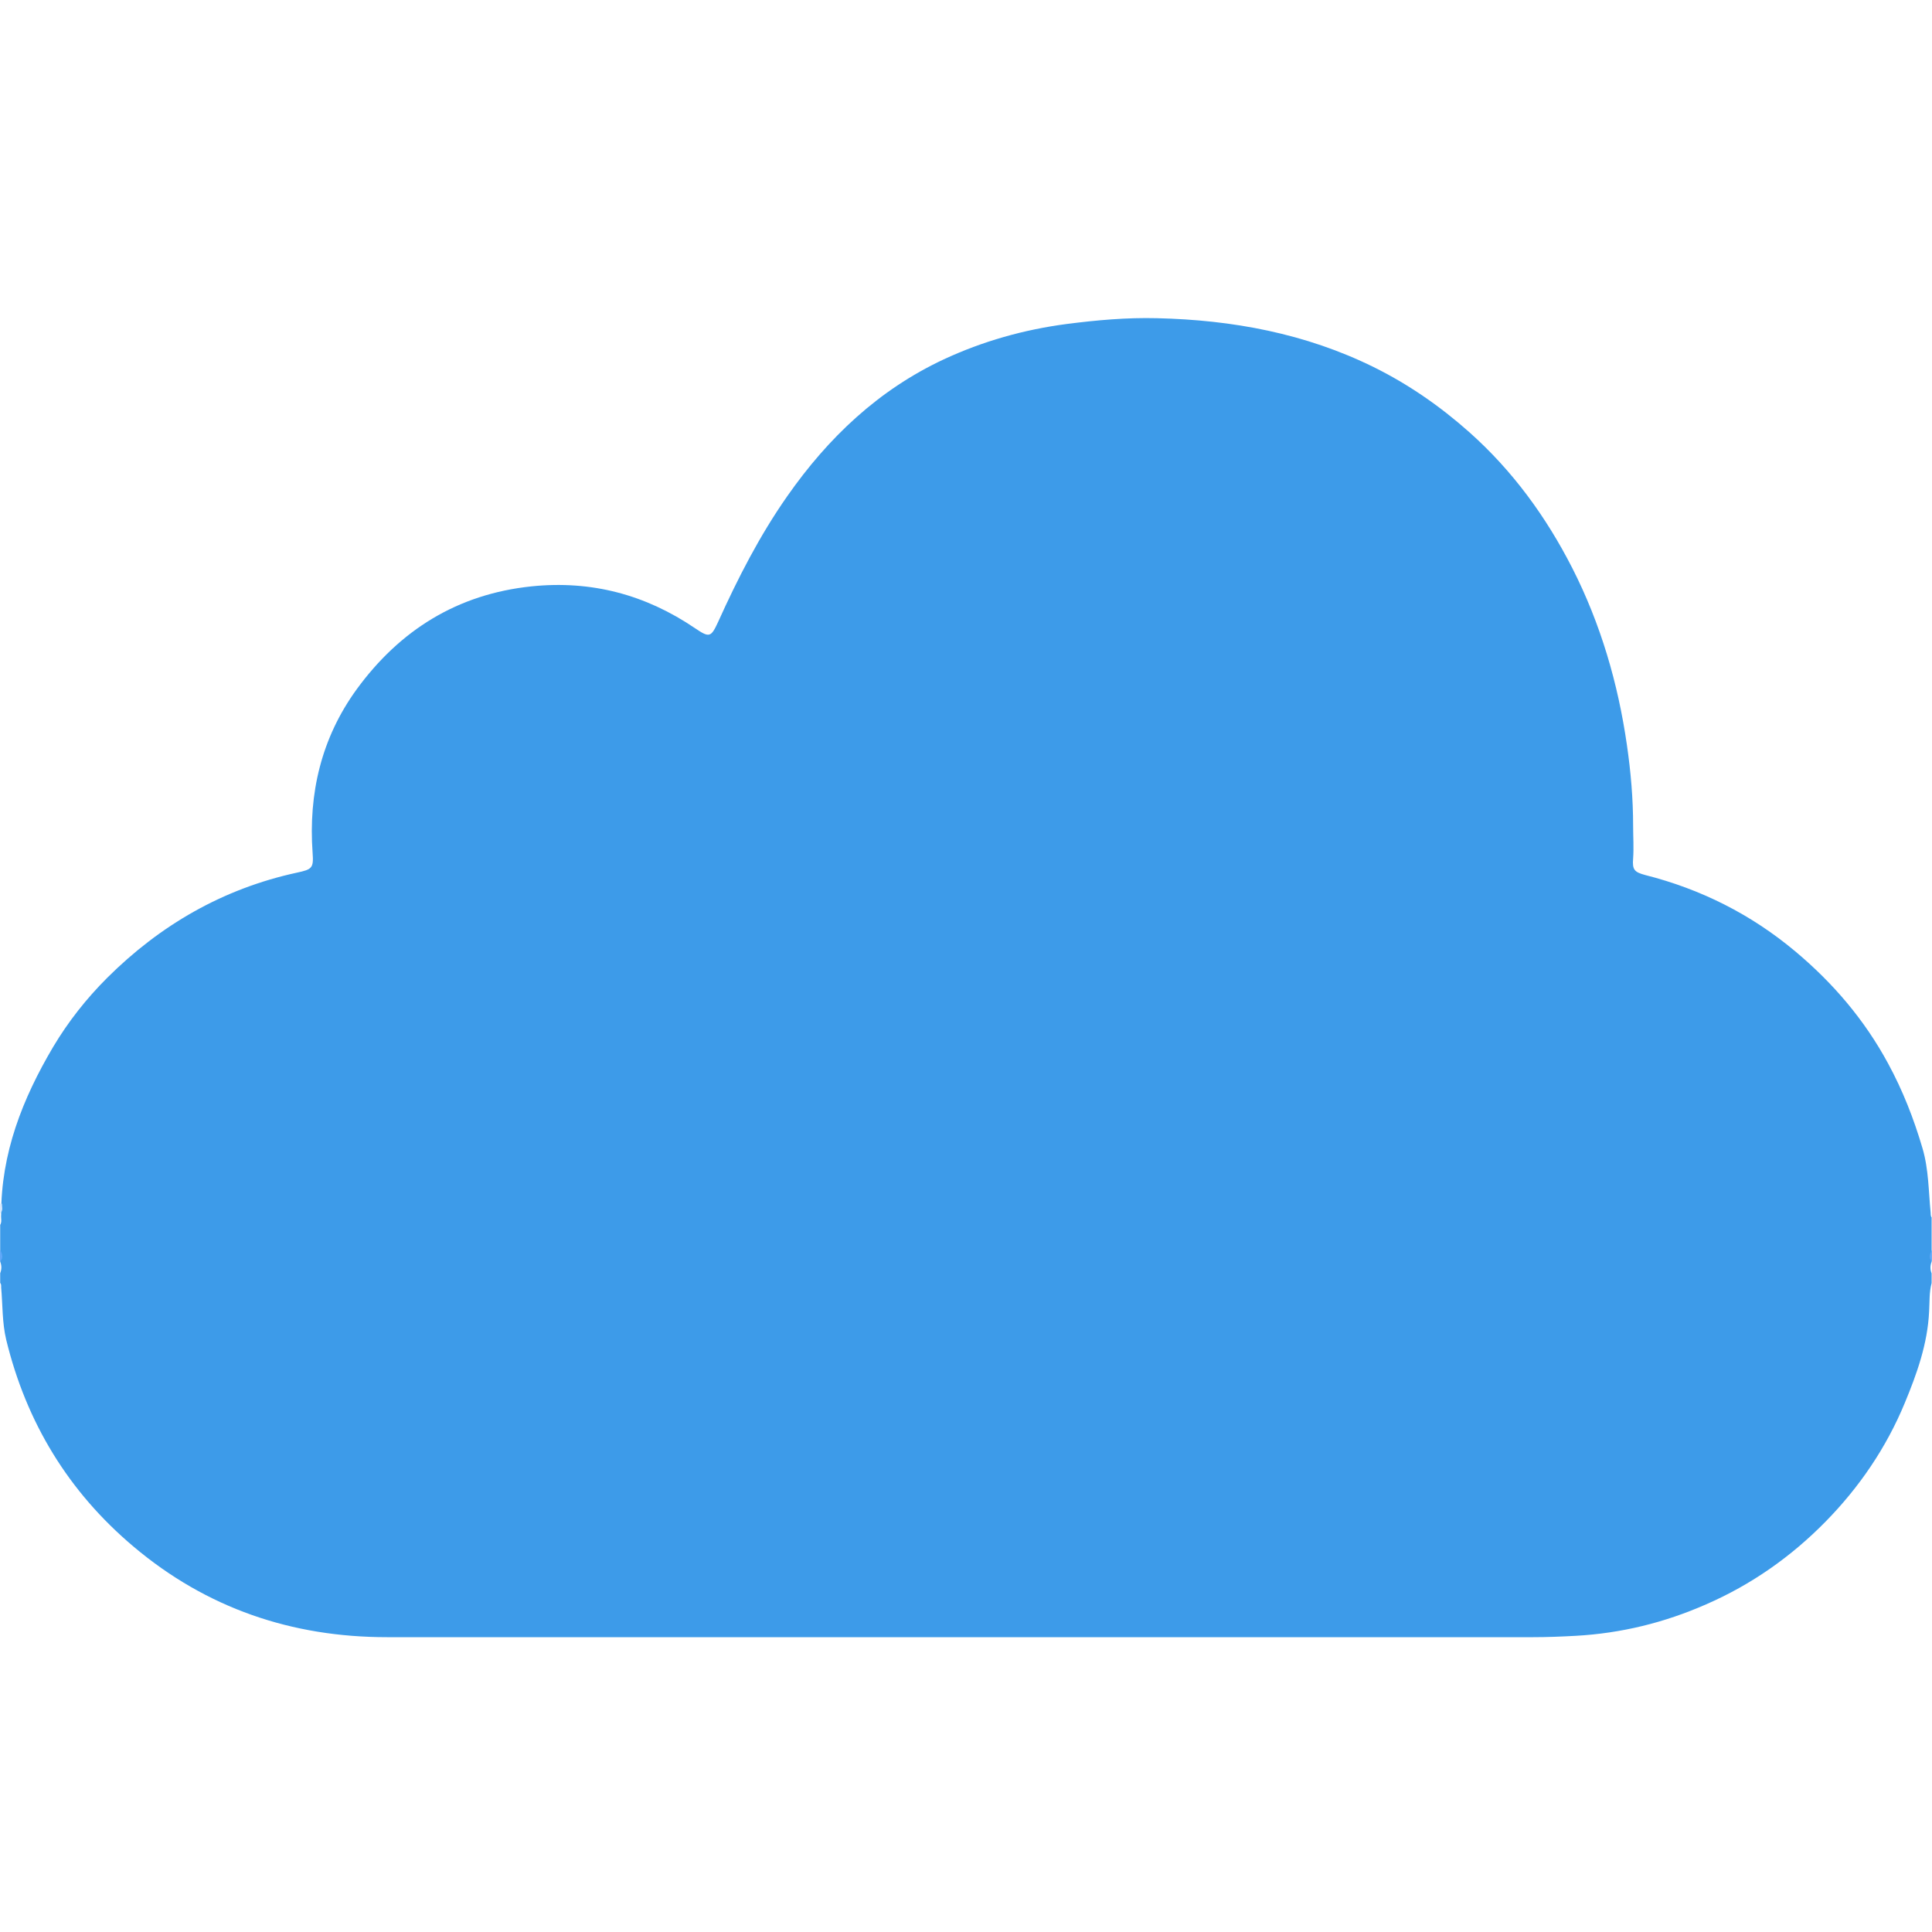 <?xml version="1.0" encoding="utf-8"?>
<!-- Generator: Adobe Illustrator 26.2.1, SVG Export Plug-In . SVG Version: 6.00 Build 0)  -->
<svg version="1.1" id="a" xmlns="http://www.w3.org/2000/svg" xmlns:xlink="http://www.w3.org/1999/xlink" x="0px" y="0px"
	 viewBox="0 0 1000 1000" style="enable-background:new 0 0 1000 1000;" xml:space="preserve">
<style type="text/css">
	.st0{fill:#3D9BE9;}
	.st1{fill:#5FA7F8;}
	.st2{fill:#D2E6FC;}
	.st3{fill:none;}
</style>
<path class="st0" d="M0.1,664v-5c0.8-2,0.8-4,0-6v-19c1-1.7,0.3-3.5,0.5-5.2c-0.1-31.8,11-60,26.9-86.9c7.8-13.1,17.2-25,27.9-35.7
	c27.5-27.4,60-46.2,98.2-54.5c7.9-1.7,8.8-2.3,8.2-10.3c-2.2-30.7,4.5-59.4,22.8-84.6c22.4-30.7,52.2-49.3,90.5-53.3
	c31-3.2,59.1,4.3,84.7,21.7c7.4,5,8.2,4.7,11.9-3.3c10.2-22.6,21.5-44.7,35.8-65.1c21.2-30.3,47.2-55,81-70.8
	c20.2-9.4,41.5-15.4,63.6-18.3c15.5-2,31.1-3.4,46.8-3c39,0.9,76.8,7.9,112.1,25.3c18,8.9,34.3,20.2,49.4,33.6
	c22.5,20,39.8,43.8,53.4,70.4c14.7,28.9,23.7,59.7,28.3,91.7c2,13.8,3.2,27.7,3.2,41.8c0,5.6,0.4,11.2,0,16.9
	c-0.5,5.8,0.7,7,6.2,8.5c28.9,7.3,54.9,20.4,77.7,39.5c19.6,16.4,35.9,35.5,48.1,58.1c7.6,14,13.3,28.6,17.8,43.9
	c3.2,10.9,3.1,22.2,4.2,33.3c0.1,0.8-0.1,1.7,0.5,2.4v23c-0.8,2-0.8,4,0,6v5c-1.3,4.8-1,9.8-1.3,14.8c-0.8,16.7-6.3,32.1-12.6,47.3
	c-9.6,23.2-23.6,43.7-41.1,61.5c-17.8,18.1-38.3,32.5-61.7,42.7c-21.6,9.5-44,15-67.6,16.3c-7.3,0.4-14.6,0.7-21.9,0.7
	c-197.8,0-395.5,0-593.3,0c-49.3,0-93.4-15-131.2-46.9c-33.7-28.4-55.5-64.3-65.9-107.1c-2.1-8.8-1.8-18-2.6-27
	C0.6,665.5,0.7,664.7,0.1,664L0.1,664z"/>
<path class="st1" d="M0.1,647c1.1,2,1.8,4,0,6V647z"/>
<path class="st1" d="M999.9,653c-1.8-2-1-4,0-6V653z"/>
<path class="st2" d="M0.1,623c0.3,0,0.6,0,0.9,0c0,1.7,0.8,3.6-0.9,5C0.1,628,0.1,623,0.1,623z"/>
<rect class="st3" width="1000" height="1000"/>
</svg>

